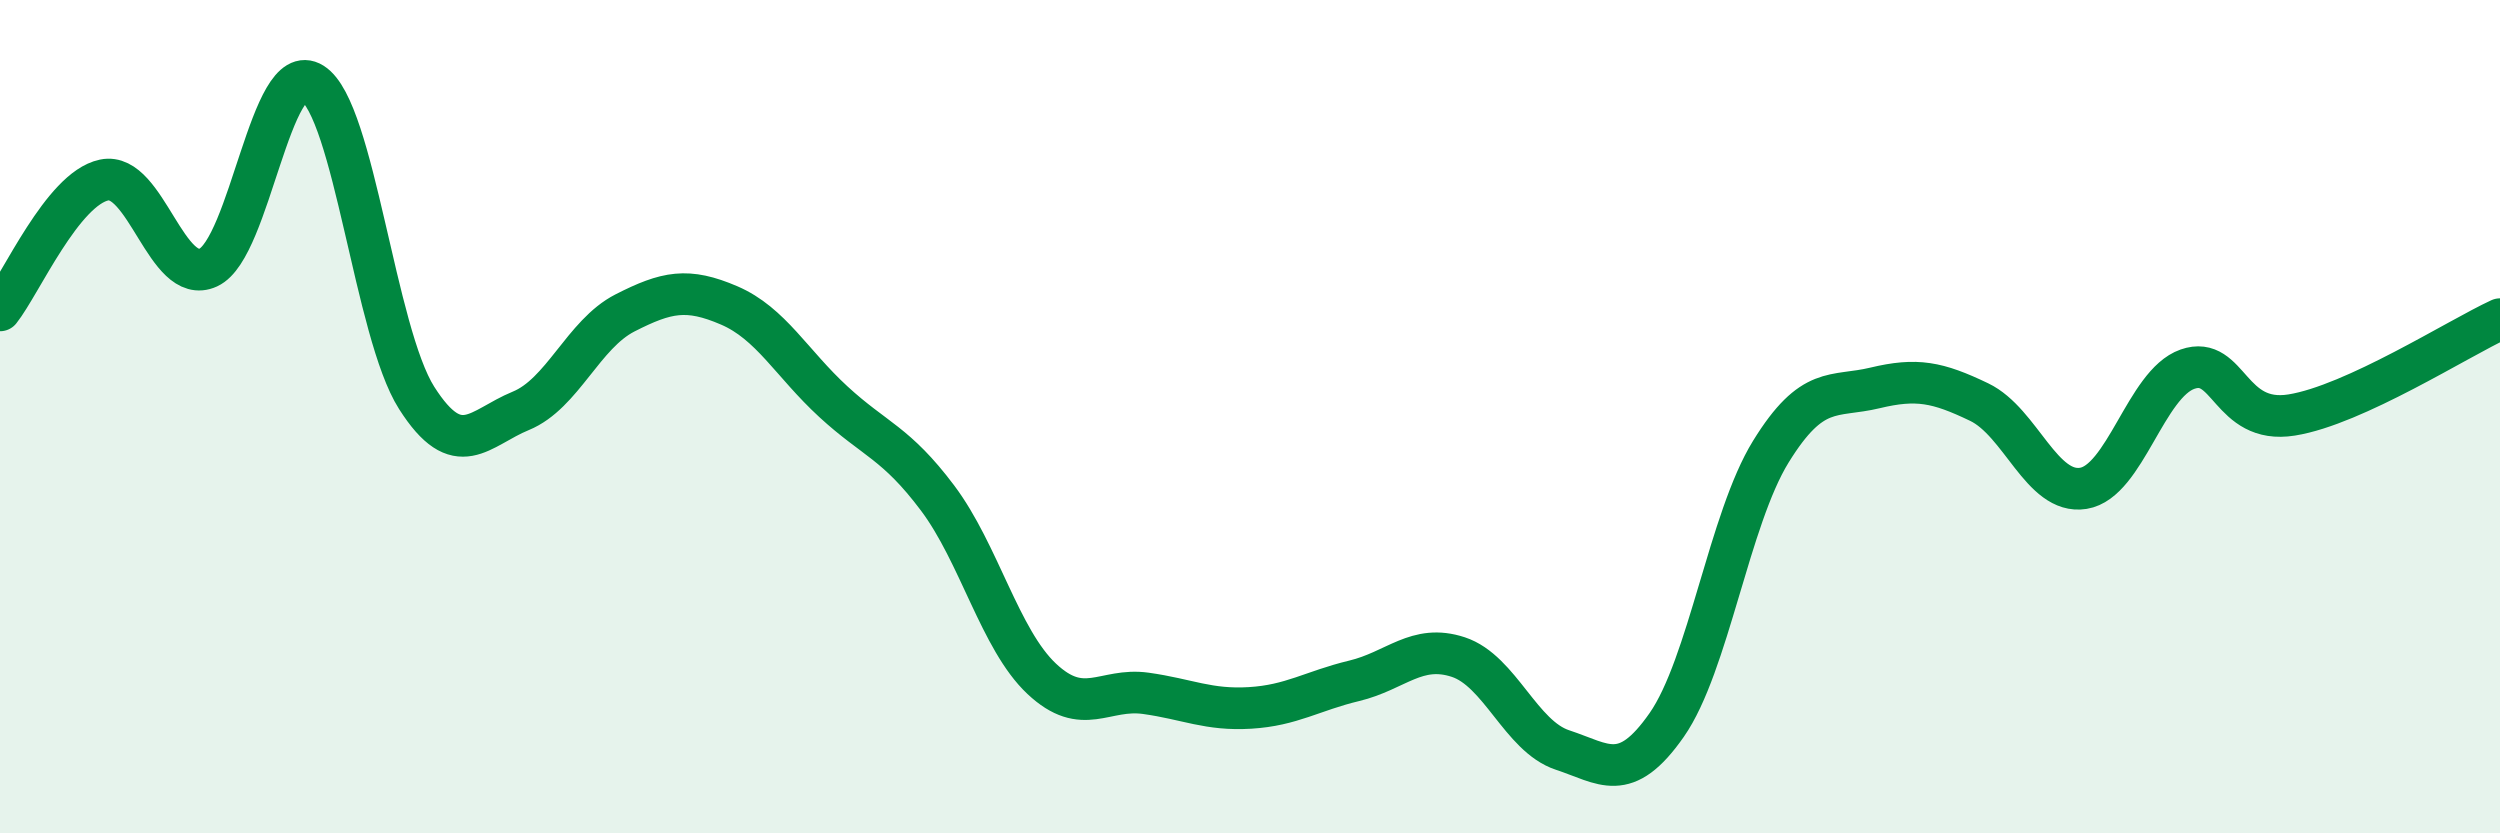 
    <svg width="60" height="20" viewBox="0 0 60 20" xmlns="http://www.w3.org/2000/svg">
      <path
        d="M 0,7.45 C 0.5,6.82 1.5,4.53 2.5,4.32 C 3.5,4.11 4,6.88 5,6.42 C 6,5.96 6.5,1.37 7.5,2 C 8.5,2.63 9,7.98 10,9.55 C 11,11.12 11.5,10.27 12.5,9.86 C 13.5,9.45 14,8.02 15,7.51 C 16,7 16.5,6.9 17.5,7.33 C 18.5,7.76 19,8.72 20,9.64 C 21,10.56 21.5,10.62 22.5,11.95 C 23.5,13.28 24,15.35 25,16.29 C 26,17.23 26.5,16.5 27.5,16.64 C 28.5,16.78 29,17.05 30,16.99 C 31,16.93 31.5,16.58 32.5,16.34 C 33.5,16.1 34,15.44 35,15.77 C 36,16.1 36.5,17.67 37.5,18 C 38.5,18.33 39,18.83 40,17.4 C 41,15.97 41.5,12.46 42.5,10.84 C 43.5,9.22 44,9.55 45,9.31 C 46,9.07 46.5,9.17 47.5,9.65 C 48.5,10.13 49,11.88 50,11.72 C 51,11.56 51.5,9.21 52.5,8.86 C 53.5,8.51 53.5,10.2 55,9.96 C 56.5,9.72 59,8.12 60,7.66L60 20L0 20Z"
        fill="#008740"
        opacity="0.1"
        stroke-linecap="round"
        stroke-linejoin="round"
      />
      <path
        d="M 0,7.45 C 0.5,6.82 1.5,4.53 2.5,4.32 C 3.5,4.11 4,6.88 5,6.42 C 6,5.96 6.5,1.37 7.5,2 C 8.5,2.63 9,7.98 10,9.55 C 11,11.12 11.5,10.27 12.5,9.86 C 13.5,9.45 14,8.02 15,7.51 C 16,7 16.5,6.9 17.5,7.33 C 18.5,7.76 19,8.72 20,9.64 C 21,10.56 21.5,10.62 22.5,11.95 C 23.5,13.28 24,15.35 25,16.29 C 26,17.23 26.5,16.5 27.5,16.64 C 28.5,16.78 29,17.05 30,16.99 C 31,16.93 31.5,16.58 32.5,16.34 C 33.5,16.1 34,15.44 35,15.77 C 36,16.1 36.5,17.67 37.5,18 C 38.5,18.33 39,18.83 40,17.4 C 41,15.97 41.5,12.46 42.5,10.84 C 43.5,9.22 44,9.55 45,9.31 C 46,9.07 46.5,9.17 47.5,9.65 C 48.5,10.13 49,11.88 50,11.72 C 51,11.56 51.5,9.21 52.5,8.86 C 53.5,8.51 53.5,10.2 55,9.96 C 56.5,9.72 59,8.12 60,7.66"
        stroke="#008740"
        stroke-width="1"
        fill="none"
        stroke-linecap="round"
        stroke-linejoin="round"
      />
    </svg>
  